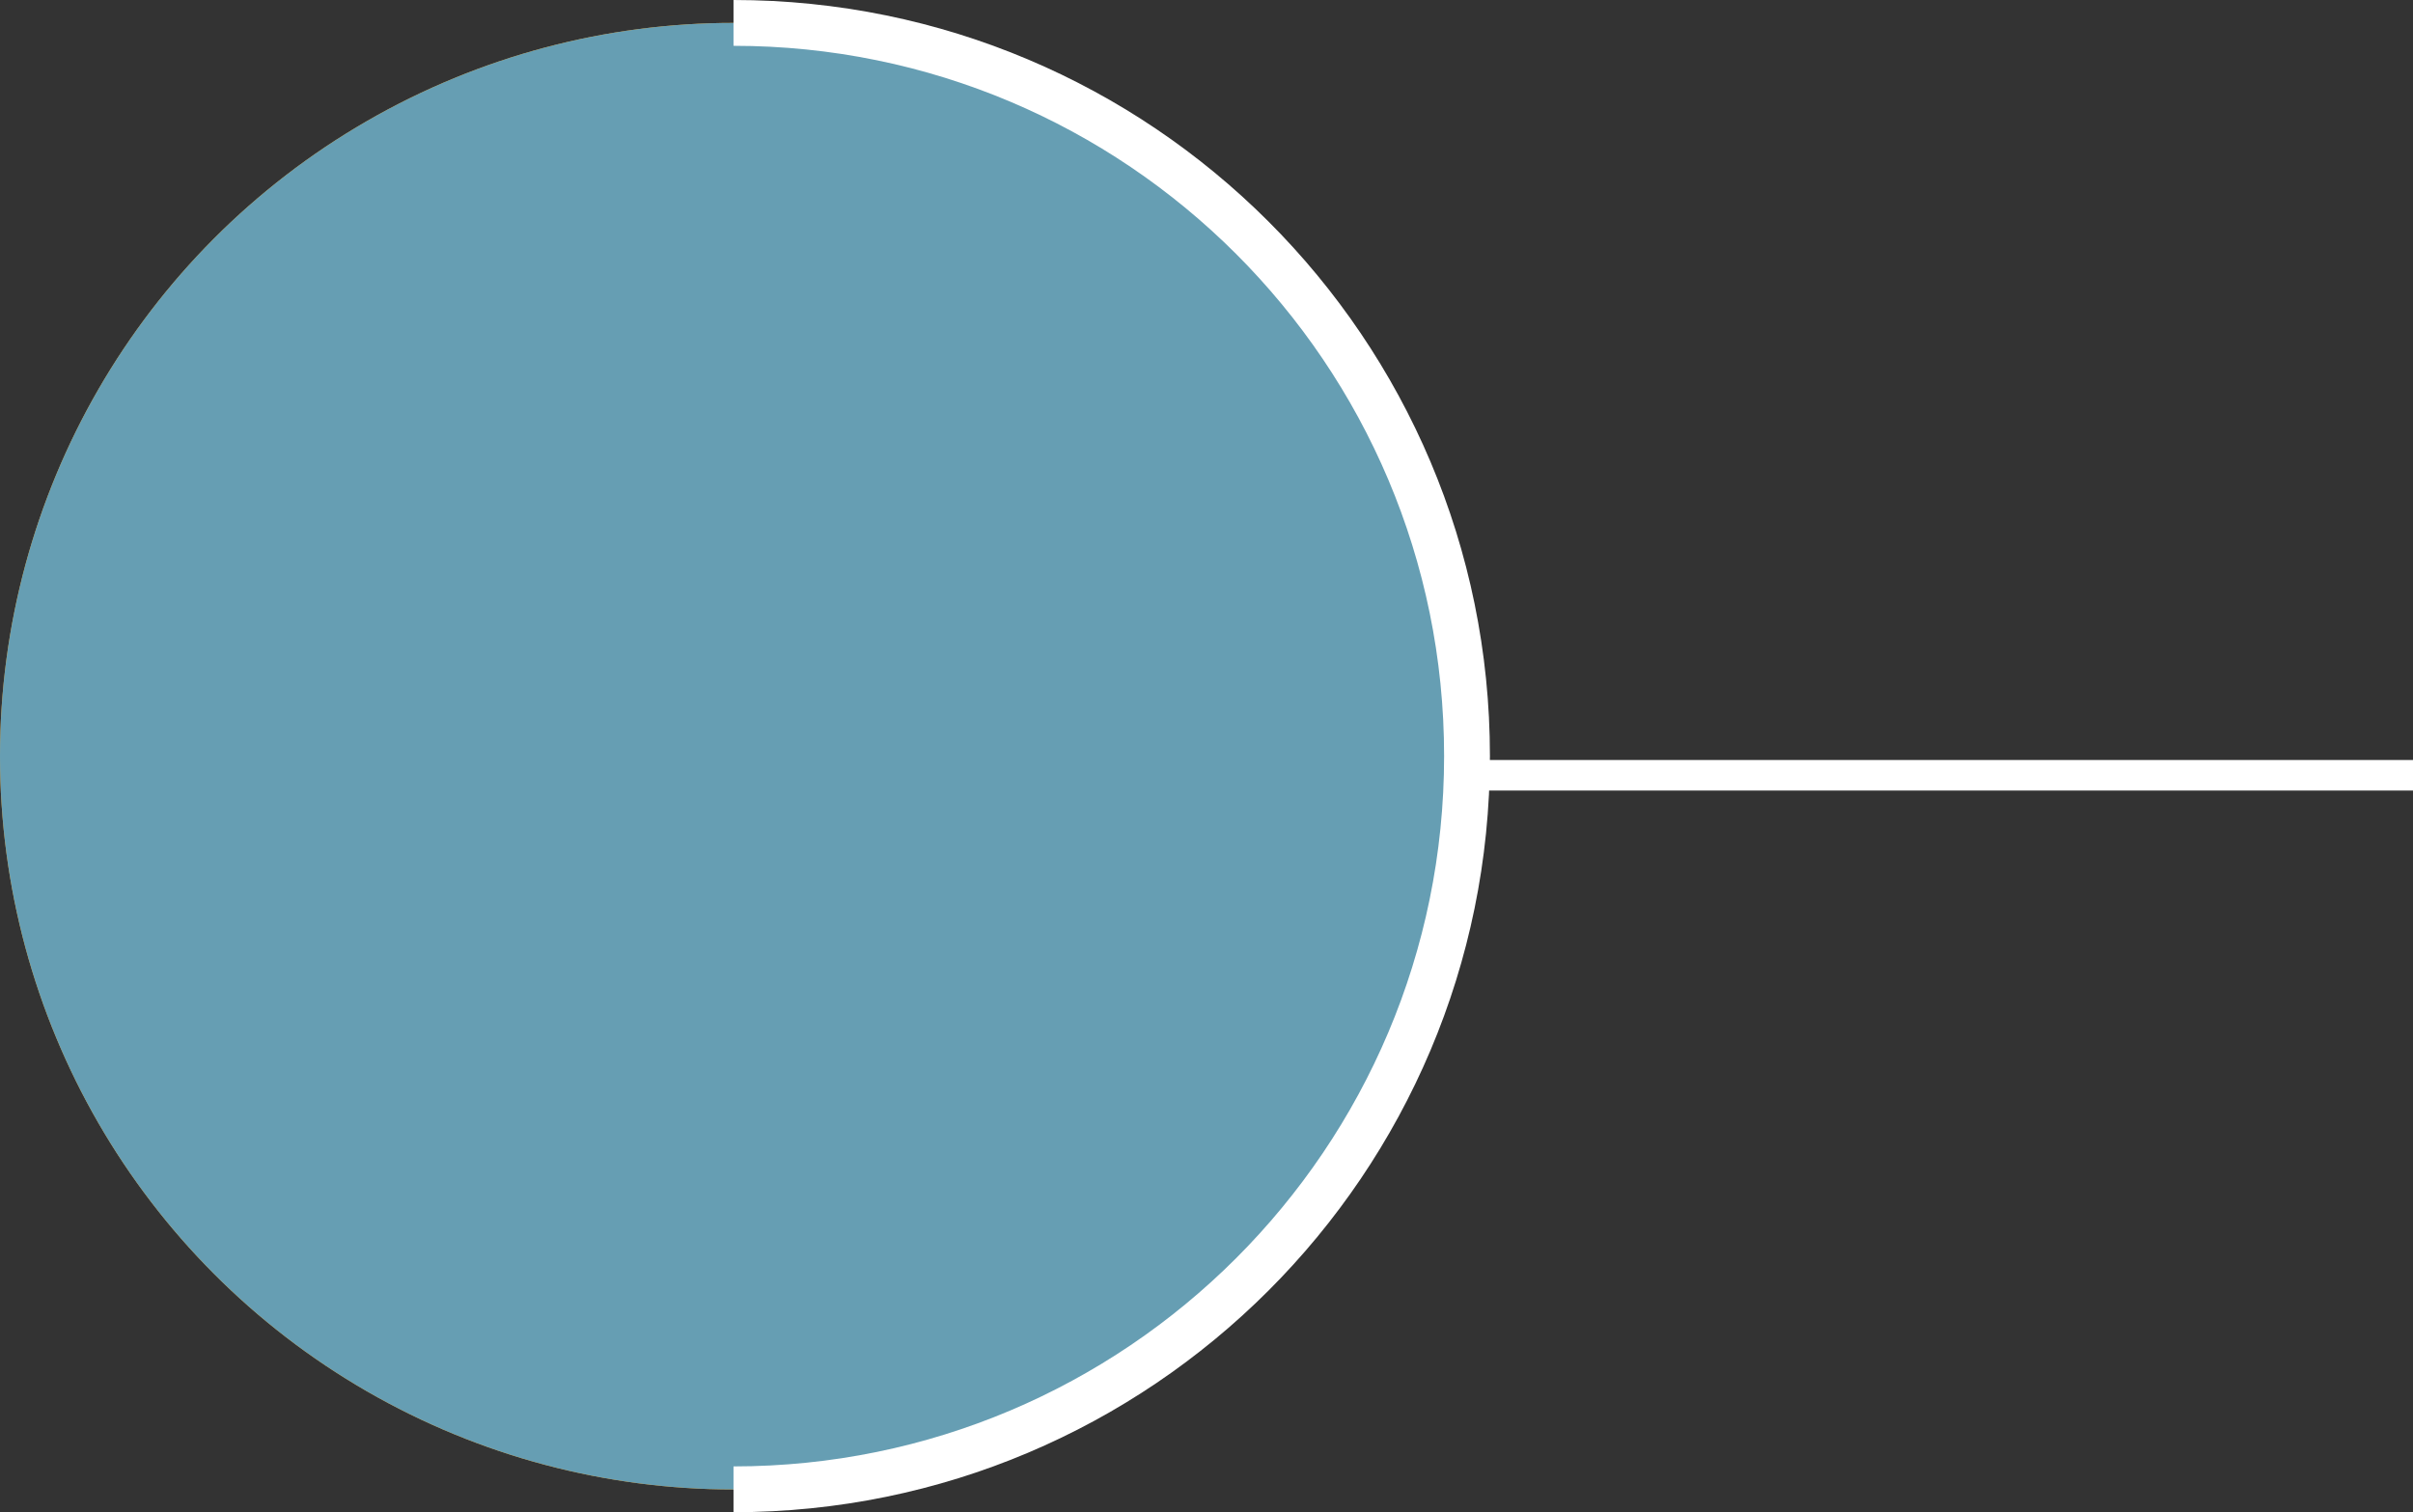 <?xml version="1.0" encoding="UTF-8"?>
<svg xmlns="http://www.w3.org/2000/svg" viewBox="0 0 157.97 99.03">
  <rect x="0" y="0" width="157.97" height="99.03" fill="#333333" stroke="none"/>
  <defs>
    <style>
      .cls-1 {
        fill: #cde6f6;
      }

      .cls-2 {
        fill: #f39e22;
      }

      .cls-3 {
        fill: #eea47d;
      }

      .cls-4 {
        fill: #a26d5a;
      }

      .cls-5 {
        isolation: isolate;
      }

      .cls-6 {
        fill: #22a8b9;
      }

      .cls-7 {
        stroke-width: 3px;
      }

      .cls-7, .cls-8 {
        fill: none;
        stroke: #fff;
        stroke-miterlimit: 10;
      }

      .cls-9 {
        fill: #669eb3;
        mix-blend-mode: color;
      }

      .cls-10 {
        fill: #53b976;
      }

      .cls-8 {
        stroke-width: 2px;
      }

      .cls-11 {
        fill: #528f66;
      }

      .cls-12 {
        fill: #c17e62;
      }

      .cls-13 {
        fill: #50755c;
      }

      .cls-14 {
        fill: #4fcae8;
      }
    </style>
  </defs>
  <g class="cls-5">
    <g id="Capa_2" data-name="Capa 2">
      <g id="Layer_1" data-name="Layer 1">
        <g>
          <g>
            <circle class="cls-2" cx="48.02" cy="49.52" r="48.02"/>
            <g>
              <g>
                <path class="cls-4" d="M66.94,61.4l-1.99-1.99c-.44-.44-.66-1.02-.66-1.6-.01-1.99,2.45-3.03,3.87-1.6,0,0,1.99,1.99,1.99,1.99,2.04,2.21-.99,5.24-3.2,3.2Z"/>
                <path class="cls-12" d="M68.66,60.81l-1.99-1.99c-.91-.9-.88-2.4.07-3.27.51.04,1.02.26,1.41.66l1.99,1.99c.92.91.87,2.42-.07,3.27-.52-.04-1.02-.26-1.41-.65Z"/>
                <path class="cls-3" d="M69.01,59.88c-.78-.78-.78-2.04,0-2.81l1.13,1.13c.61.61.8,1.47.57,2.24-.6.09-1.24-.1-1.7-.56Z"/>
              </g>
              <g id="Earth">
                <path class="cls-6" d="M65.25,23.32c4.21,4.18,6.72,10,6.86,15.93.56,13.7-11.56,25.23-25.15,24.08-10.82-.61-20.3-9.51-21.58-20.27-1.95-14.08,9.23-26.85,23.59-26.62,6.05.06,12,2.57,16.27,6.87Z"/>
                <path class="cls-1" d="M65.25,23.32c3.38,3.36,5.69,7.77,6.51,12.46.03.18.08.37.03.55-.07.39-.14.79-.23,1.17-.28,1.29-.69,2.55-1.18,3.77-3.54,8.73-12.3,14.61-21.72,14.55-9.28.05-17.92-5.64-21.56-14.18h0c-.18-.41-.34-.82-.49-1.24-.21-.57-.4-1.16-.56-1.75,0,0,0,0,0,0-.23-.83-.42-1.67-.56-2.52.76-4.69,2.95-9.2,6.57-12.81,2.79-2.8,6.3-4.88,10.1-5.96,8.07-2.38,17.19-.04,23.09,5.96Z"/>
                <path class="cls-14" d="M32.06,28.44c-2.96,2.96-4.97,6.52-6.01,10.29,6.62,22.78,38.61,22.77,45.22,0-4.56-17.08-26.75-23-39.21-10.29Z"/>
                <path class="cls-13" d="M57.53,18.18v5.05s0,4.53,0,4.53c0,2.67-1.61,4.96-3.92,5.95.37.19.71.43,1.02.74l2.7,2.7s.05.05.07.07l5.52,5.52c1.26,1.26,1.26,3.29,0,4.55l-2.17,2.17c-1.26,1.26-3.29,1.26-4.55,0l-2.76-2.76-3.01,3.01c-1.57,1.57-4.1,1.57-5.67,0l-2.7-2.7c-1.57-1.57-1.57-4.1,0-5.67l6.88-6.88c.08-.08.15-.15.23-.21h-4.32c-3.58,0-6.48-2.9-6.48-6.48,0-2.18,0-6.76,0-8.97,5.91-2.9,13.05-3.13,19.14-.62Z"/>
                <path class="cls-13" d="M32.64,44.39l11.13,11.13c2.05,2.05,2.44,5.13,1.17,7.57-9.85-1.33-18.46-10.17-19.54-20.03,2.42-1.09,5.29-.62,7.24,1.33Z"/>
                <path class="cls-13" d="M70.31,30.85c1.5,3.57,2.08,7.5,1.71,11.35-.67.27-1.41.3-2.1.09h0c-.5-.15-.97-.42-1.36-.81l-2.17-2.17c-1.26-1.26-1.26-3.29,0-4.55l3.92-3.92Z"/>
                <path class="cls-11" d="M27.49,42.51c-.28-.58-.53-1.17-.76-1.77.23.6.48,1.19.76,1.77,1.84-.16,3.73.47,5.14,1.87l10.85,10.85c-6.68-1.4-13.03-6.36-16-12.73Z"/>
                <path class="cls-10" d="M26.41,39.86c-.07-.21-.14-.42-.2-.63.06.21.13.42.2.63Z"/>
                <path class="cls-10" d="M26.21,39.23c-.02-.07-.04-.14-.06-.22.02.07.04.14.06.22Z"/>
                <path class="cls-10" d="M26.48,40.05c-.02-.06-.04-.13-.07-.19.02.06.04.13.07.19Z"/>
                <path class="cls-10" d="M26.04,38.65s0,0,0,0c.03.12.07.24.1.36-.04-.12-.07-.24-.1-.36Z"/>
                <path class="cls-10" d="M26.73,40.74c-.09-.23-.17-.46-.25-.69.08.23.16.46.25.69Z"/>
                <path class="cls-10" d="M69.51,43.11c.14-.27.27-.54.4-.82-.13.28-.26.55-.4.82Z"/>
                <path class="cls-10" d="M70.31,30.85c.71,1.69,1.21,3.46,1.51,5.27-.13.86-.32,1.7-.56,2.53,0,0,0,0,0,0-.25.9-.56,1.78-.91,2.64,0,0,0,.02-.01.03-.13.33-.28.66-.43.98-.5-.15-.97-.42-1.36-.81l-2.17-2.17c-1.26-1.26-1.26-3.29,0-4.55l3.92-3.92Z"/>
                <path class="cls-10" d="M57.53,18.18v5.05s0,4.53,0,4.53c0,2.67-1.61,4.96-3.92,5.95.37.19.71.43,1.02.74l2.7,2.7s.05.05.07.07l5.52,5.52c1.26,1.26,1.26,3.29,0,4.55l-2.17,2.17c-1.26,1.26-3.29,1.26-4.55,0l-2.76-2.76-3.01,3.01c-1.57,1.57-4.1,1.57-5.67,0l-2.7-2.7c-1.57-1.57-1.57-4.1,0-5.67l6.88-6.88c.08-.08.15-.15.23-.21h-4.32c-3.58,0-6.48-2.9-6.48-6.48,0-2.18,0-6.76,0-8.97,5.91-2.9,13.05-3.13,19.14-.62Z"/>
                <path class="cls-11" d="M57.53,27.76c0,2.67-1.61,4.96-3.92,5.95.37.19.71.43,1.02.74l2.7,2.7s.05.05.07.07l5.52,5.52c1.26,1.26,1.26,3.29,0,4.55l-2.17,2.17c-1.26,1.26-3.29,1.26-4.55,0l-2.76-2.76-3.01,3.01c-1.57,1.57-4.1,1.57-5.67,0l-2.7-2.7c-1.57-1.57-1.57-4.1,0-5.67l6.88-6.88c.08-.08.15-.15.23-.21h-4.32c-3.58,0-6.48-2.9-6.48-6.48v-3.92c6-2.92,12.99-3.12,19.14-.62v4.53Z"/>
                <path class="cls-11" d="M68.59,32.57c1.19,1.92,2.08,3.97,2.67,6.09-.35,1.24-.79,2.46-1.35,3.64-.5-.15-.97-.42-1.36-.81l-2.17-2.17c-1.26-1.26-1.26-3.29,0-4.55l2.2-2.2Z"/>
              </g>
              <g>
                <path class="cls-4" d="M27.16,21.63l1.99,1.99c.44.44,1.02.66,1.6.66,1.99.01,3.03-2.45,1.6-3.87,0,0-1.99-1.99-1.99-1.99-2.21-2.04-5.24.99-3.2,3.2Z"/>
                <path class="cls-12" d="M27.75,19.9l1.99,1.99c.9.91,2.4.88,3.27-.07-.04-.51-.26-1.02-.66-1.41l-1.99-1.99c-.91-.92-2.42-.87-3.27.07.04.52.26,1.02.65,1.41Z"/>
                <path class="cls-3" d="M28.68,19.55c.78.78,2.04.78,2.81,0l-1.13-1.13c-.61-.61-1.47-.8-2.24-.57-.09.6.1,1.24.56,1.7Z"/>
              </g>
              <g>
                <path class="cls-4" d="M24.25,64.32c13.93,13.93,36.59,13.92,50.51,0,1.12-1.11.41-3.06-1.15-3.19-.54-.05-1.09.13-1.5.54-12.52,12.61-33.08,12.27-45.21,0-12.61-12.49-12.25-33.14,0-45.21.41-.41.59-.96.54-1.5-.12-1.54-2.08-2.28-3.19-1.15-13.93,13.93-13.93,36.59,0,50.51Z"/>
                <path class="cls-12" d="M25.94,62.63c12.52,12.74,34.13,13.16,47.13,0,.41-.41.59-.96.54-1.5-.54-.05-1.09.13-1.5.54-12.52,12.61-33.08,12.27-45.21,0-10.24-10.24-12.07-25.76-5.48-37.89,1.43-2.63,3.25-5.1,5.48-7.32.41-.41.59-.96.54-1.5-.54-.05-1.09.13-1.5.54-2.79,2.79-4.97,5.94-6.56,9.32-5.97,12.48-3.37,28.01,6.56,37.81Z"/>
              </g>
              <g>
                <path class="cls-4" d="M65.2,85.93c.01,1.83-1.5,3.4-3.39,3.39h-26.31c-.94,0-1.79-.38-2.4-.99-2.12-2.09-.62-5.8,2.4-5.79,0,0,26.31,0,26.31,0,1.87,0,3.39,1.52,3.39,3.39Z"/>
                <path class="cls-12" d="M65.2,85.93c0,.37-.06.72-.17,1.06h-23.94c-2.28.03-3.96-2.3-3.22-4.45h23.94c1.87,0,3.39,1.52,3.39,3.39Z"/>
                <path class="cls-3" d="M60.36,85.35h-4.68c-.78,0-1.41-.63-1.41-1.41s.63-1.41,1.41-1.41h4.68c1.86.06,1.86,2.75,0,2.81Z"/>
              </g>
              <g>
                <path class="cls-4" d="M51.92,73v8.89c.01,1.76-1.45,3.28-3.27,3.27-1.81,0-3.27-1.46-3.27-3.27v-8.89h6.54Z"/>
                <path class="cls-12" d="M51.92,77.25v4.64c0,.41-.08.82-.22,1.19-2,.45-3.99-1.13-3.97-3.2,0,0,0-2.63,0-2.63h4.19Z"/>
                <path class="cls-3" d="M51.92,78.41v3.48s0,.07,0,.11c-1.22.48-2.62-.48-2.59-1.8-.03-1.32,1.38-2.28,2.59-1.8Z"/>
              </g>
              <g>
                <path class="cls-1" d="M56.35,31.56c-5.66-5.94-18.7-13.7-24.3-8.19-5.68,5.88,2.72,19.32,8.86,24.96,5.71,5.98,18.74,13.69,24.3,8.2,5.66-5.87-2.66-19.26-8.86-24.96ZM62.12,40.11c2.87,4.31,5.95,12.38,2.42,15.75-1.88,1.88-5.29,2.1-9.58.62-5-1.78-9.42-4.95-13.39-8.81-4.15-4.11-7.59-8.77-9.47-14.05-1.49-4.29-1.27-7.7.62-9.58,3.06-3.25,10.4-.86,14.65,1.75,5.65,3.27,11.27,8.79,14.76,14.33Z"/>
                <path class="cls-1" d="M62.98,39.72c-8.8,3.64-17.14,13.86-16.01,23.6.32.02.63.04.95.05-1.53-11.86,12.33-25.71,24.19-24.13,0-.32-.02-.64-.05-.95-2.78-.38-5.94.12-9.09,1.43Z"/>
                <path class="cls-1" d="M49.83,16.47c-.25-.01-.49-.02-.73-.03,1.32,11.74-12.17,25.24-23.91,23.98,0,.32.02.63.04.95,12.33,1.15,26.02-12.55,24.82-24.88-.07,0-.14,0-.21-.01Z"/>
                <path class="cls-1" d="M65.25,23.32c.11.11.22.22.33.34l-33.19,33.19c-.23-.21-.45-.44-.66-.66l33.19-33.19c.11.11.22.22.34.33Z"/>
              </g>
            </g>
          </g>
          <circle class="cls-9" cx="48.02" cy="49.52" r="48.02"/>
        </g>
        <line class="cls-8" x1="96.03" y1="50.77" x2="157.97" y2="50.77"/>
        <path class="cls-7" d="M48.02,97.53c26.52,0,48.02-21.5,48.02-48.02S74.54,1.5,48.02,1.5"/>
      </g>
    </g>
  </g>
</svg>